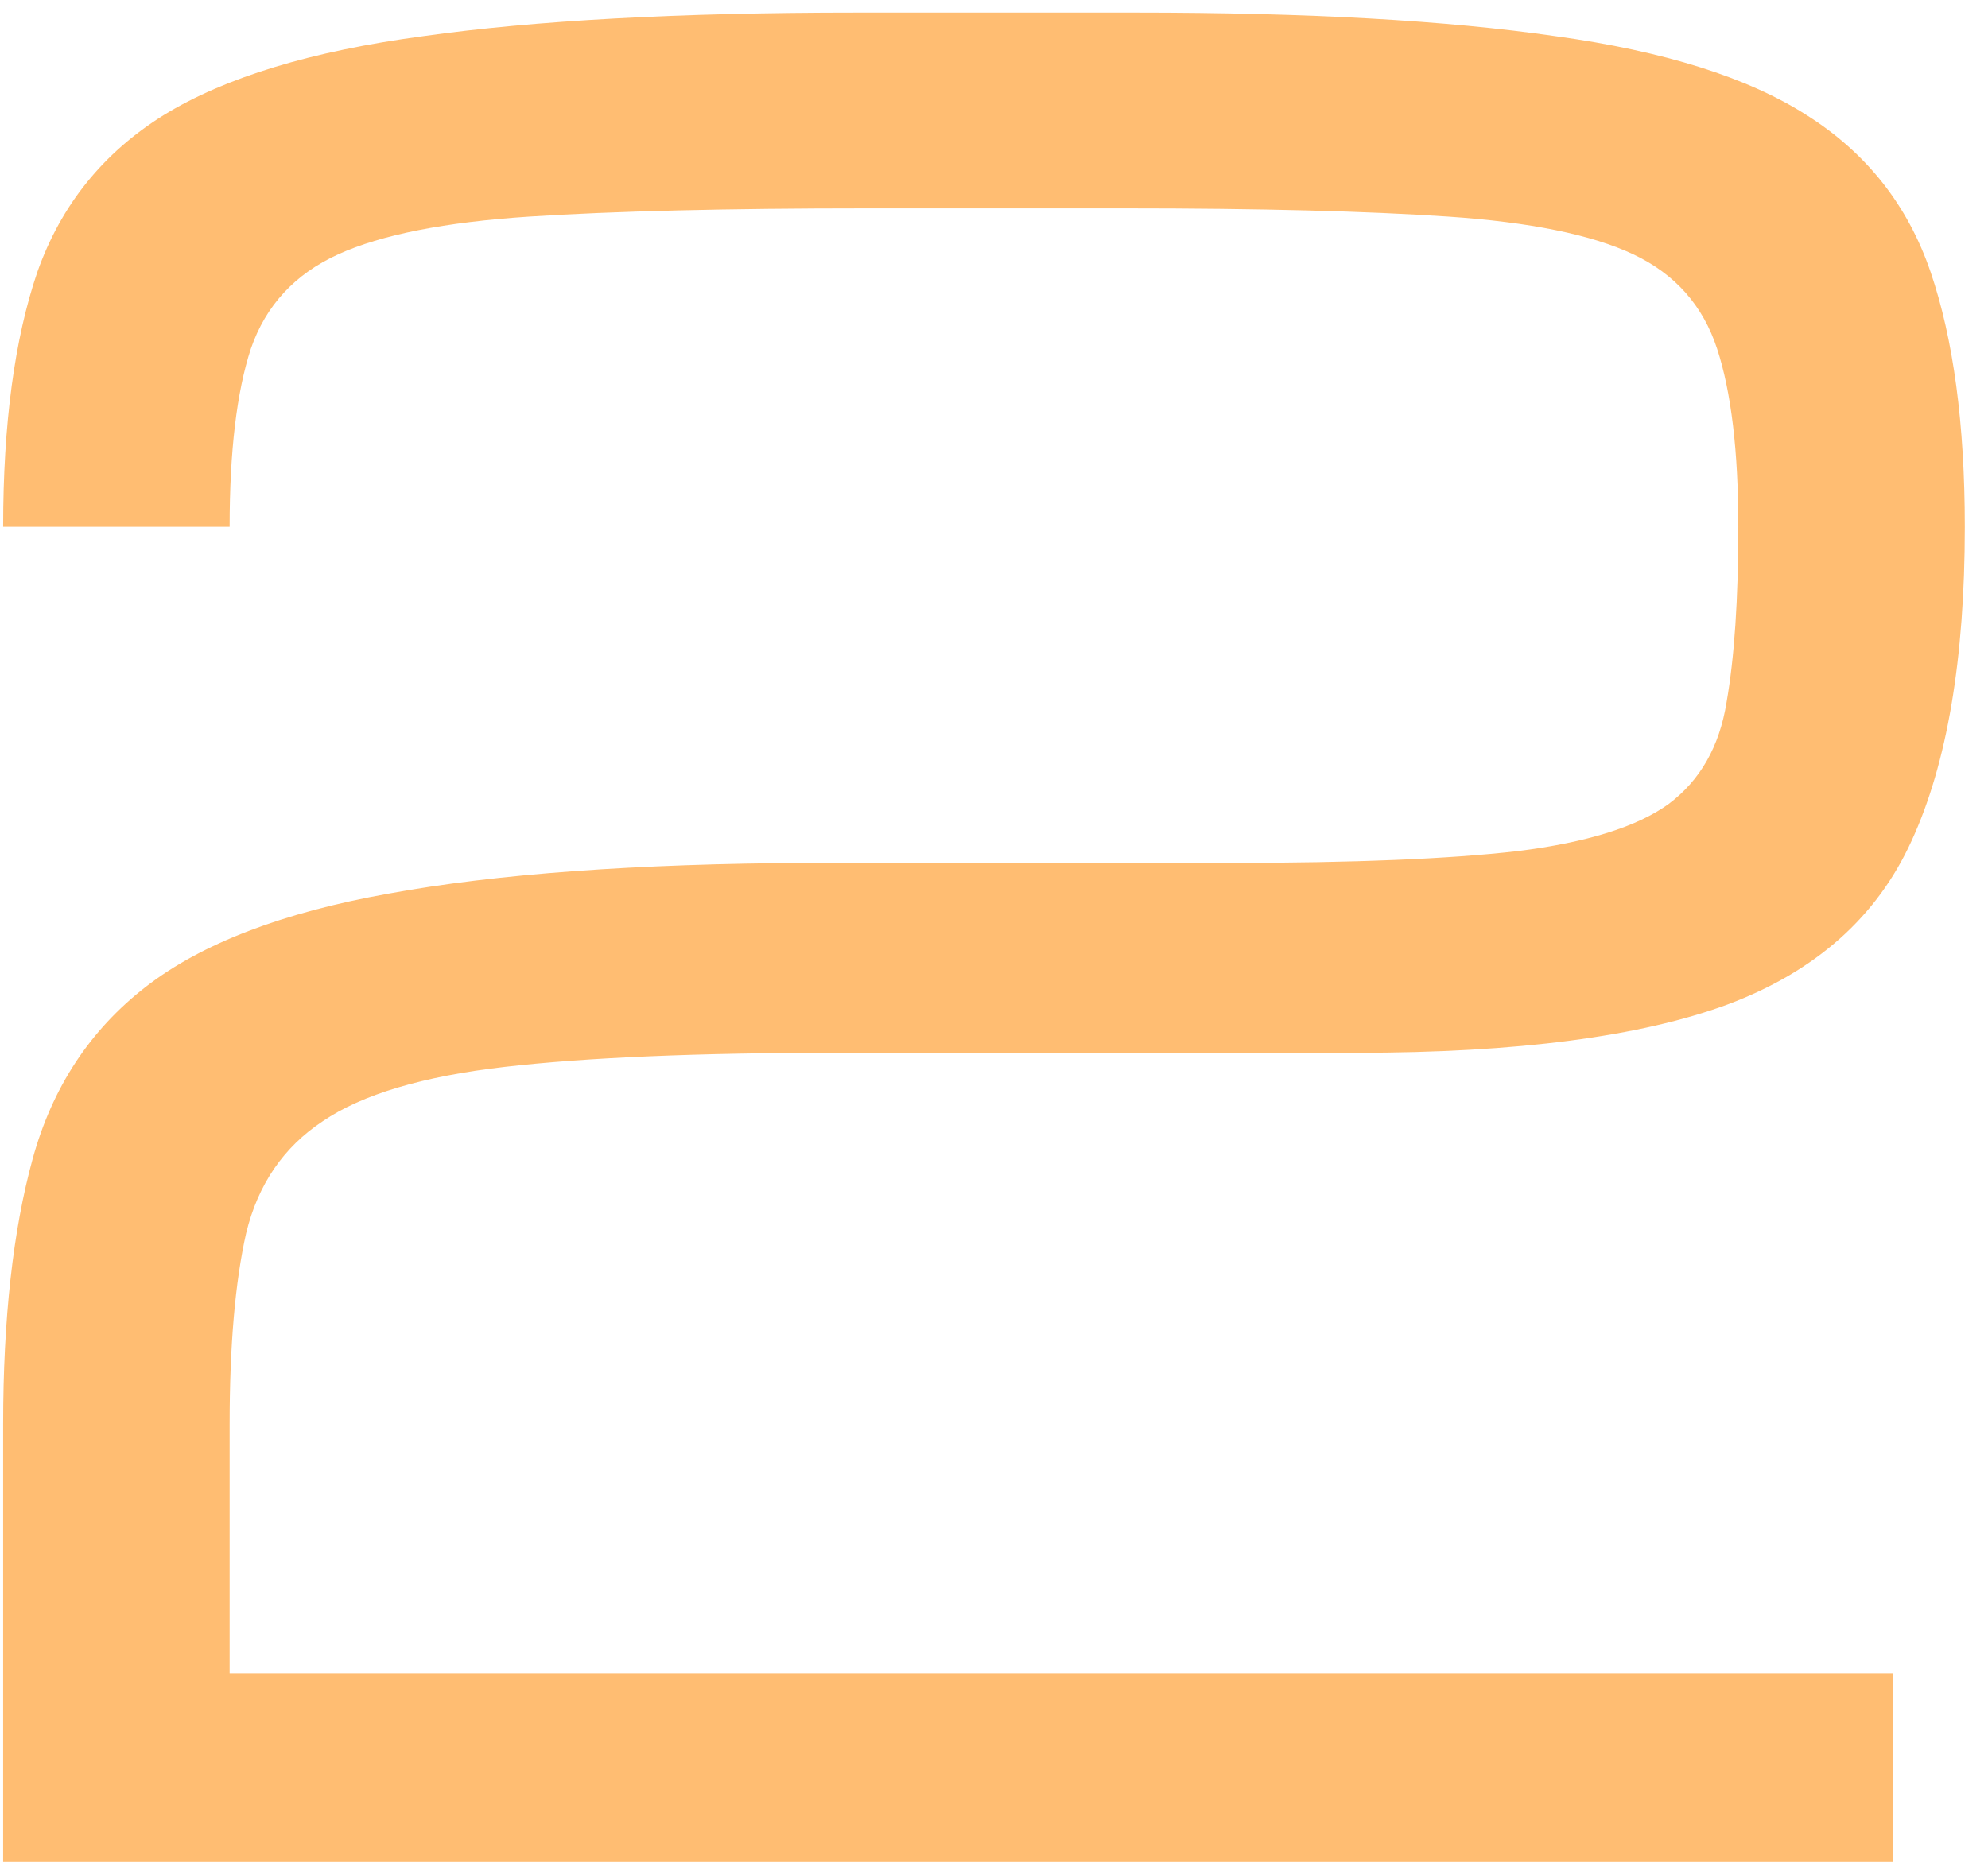 <?xml version="1.0" encoding="UTF-8"?> <svg xmlns="http://www.w3.org/2000/svg" width="79" height="74" viewBox="0 0 79 74" fill="none"><path d="M0.125 56.609C0.125 52.422 0.516 48.906 1.297 46.062C2.078 43.219 3.578 40.938 5.797 39.219C8.016 37.5 11.234 36.266 15.453 35.516C19.703 34.734 25.266 34.328 32.141 34.297H48.922C53.797 34.297 57.594 34.141 60.312 33.828C63.062 33.484 65.062 32.859 66.312 31.953C67.562 31.016 68.328 29.672 68.609 27.922C68.922 26.141 69.078 23.812 69.078 20.938C69.078 17.938 68.797 15.578 68.234 13.859C67.672 12.141 66.562 10.891 64.906 10.109C63.25 9.328 60.797 8.828 57.547 8.609C54.328 8.391 50.047 8.281 44.703 8.281H34.484C28.891 8.281 24.406 8.391 21.031 8.609C17.688 8.828 15.156 9.328 13.438 10.109C11.719 10.891 10.562 12.141 9.969 13.859C9.406 15.578 9.125 17.938 9.125 20.938H0.125C0.125 16.844 0.578 13.469 1.484 10.812C2.422 8.156 4.094 6.078 6.5 4.578C8.938 3.078 12.375 2.031 16.812 1.438C21.25 0.812 26.984 0.5 34.016 0.5H45.172C51.953 0.5 57.5 0.812 61.812 1.438C66.125 2.031 69.453 3.078 71.797 4.578C74.172 6.078 75.812 8.156 76.719 10.812C77.625 13.469 78.078 16.844 78.078 20.938C78.078 26.188 77.375 30.344 75.969 33.406C74.594 36.438 72.156 38.609 68.656 39.922C65.188 41.203 60.281 41.844 53.938 41.844H33.312C27.719 41.844 23.297 42.031 20.047 42.406C16.797 42.781 14.391 43.5 12.828 44.562C11.266 45.594 10.25 47.078 9.781 49.016C9.344 50.953 9.125 53.484 9.125 56.609V66.5H75.219V74H0.125V56.609Z" fill="#FFBD72"></path></svg> 